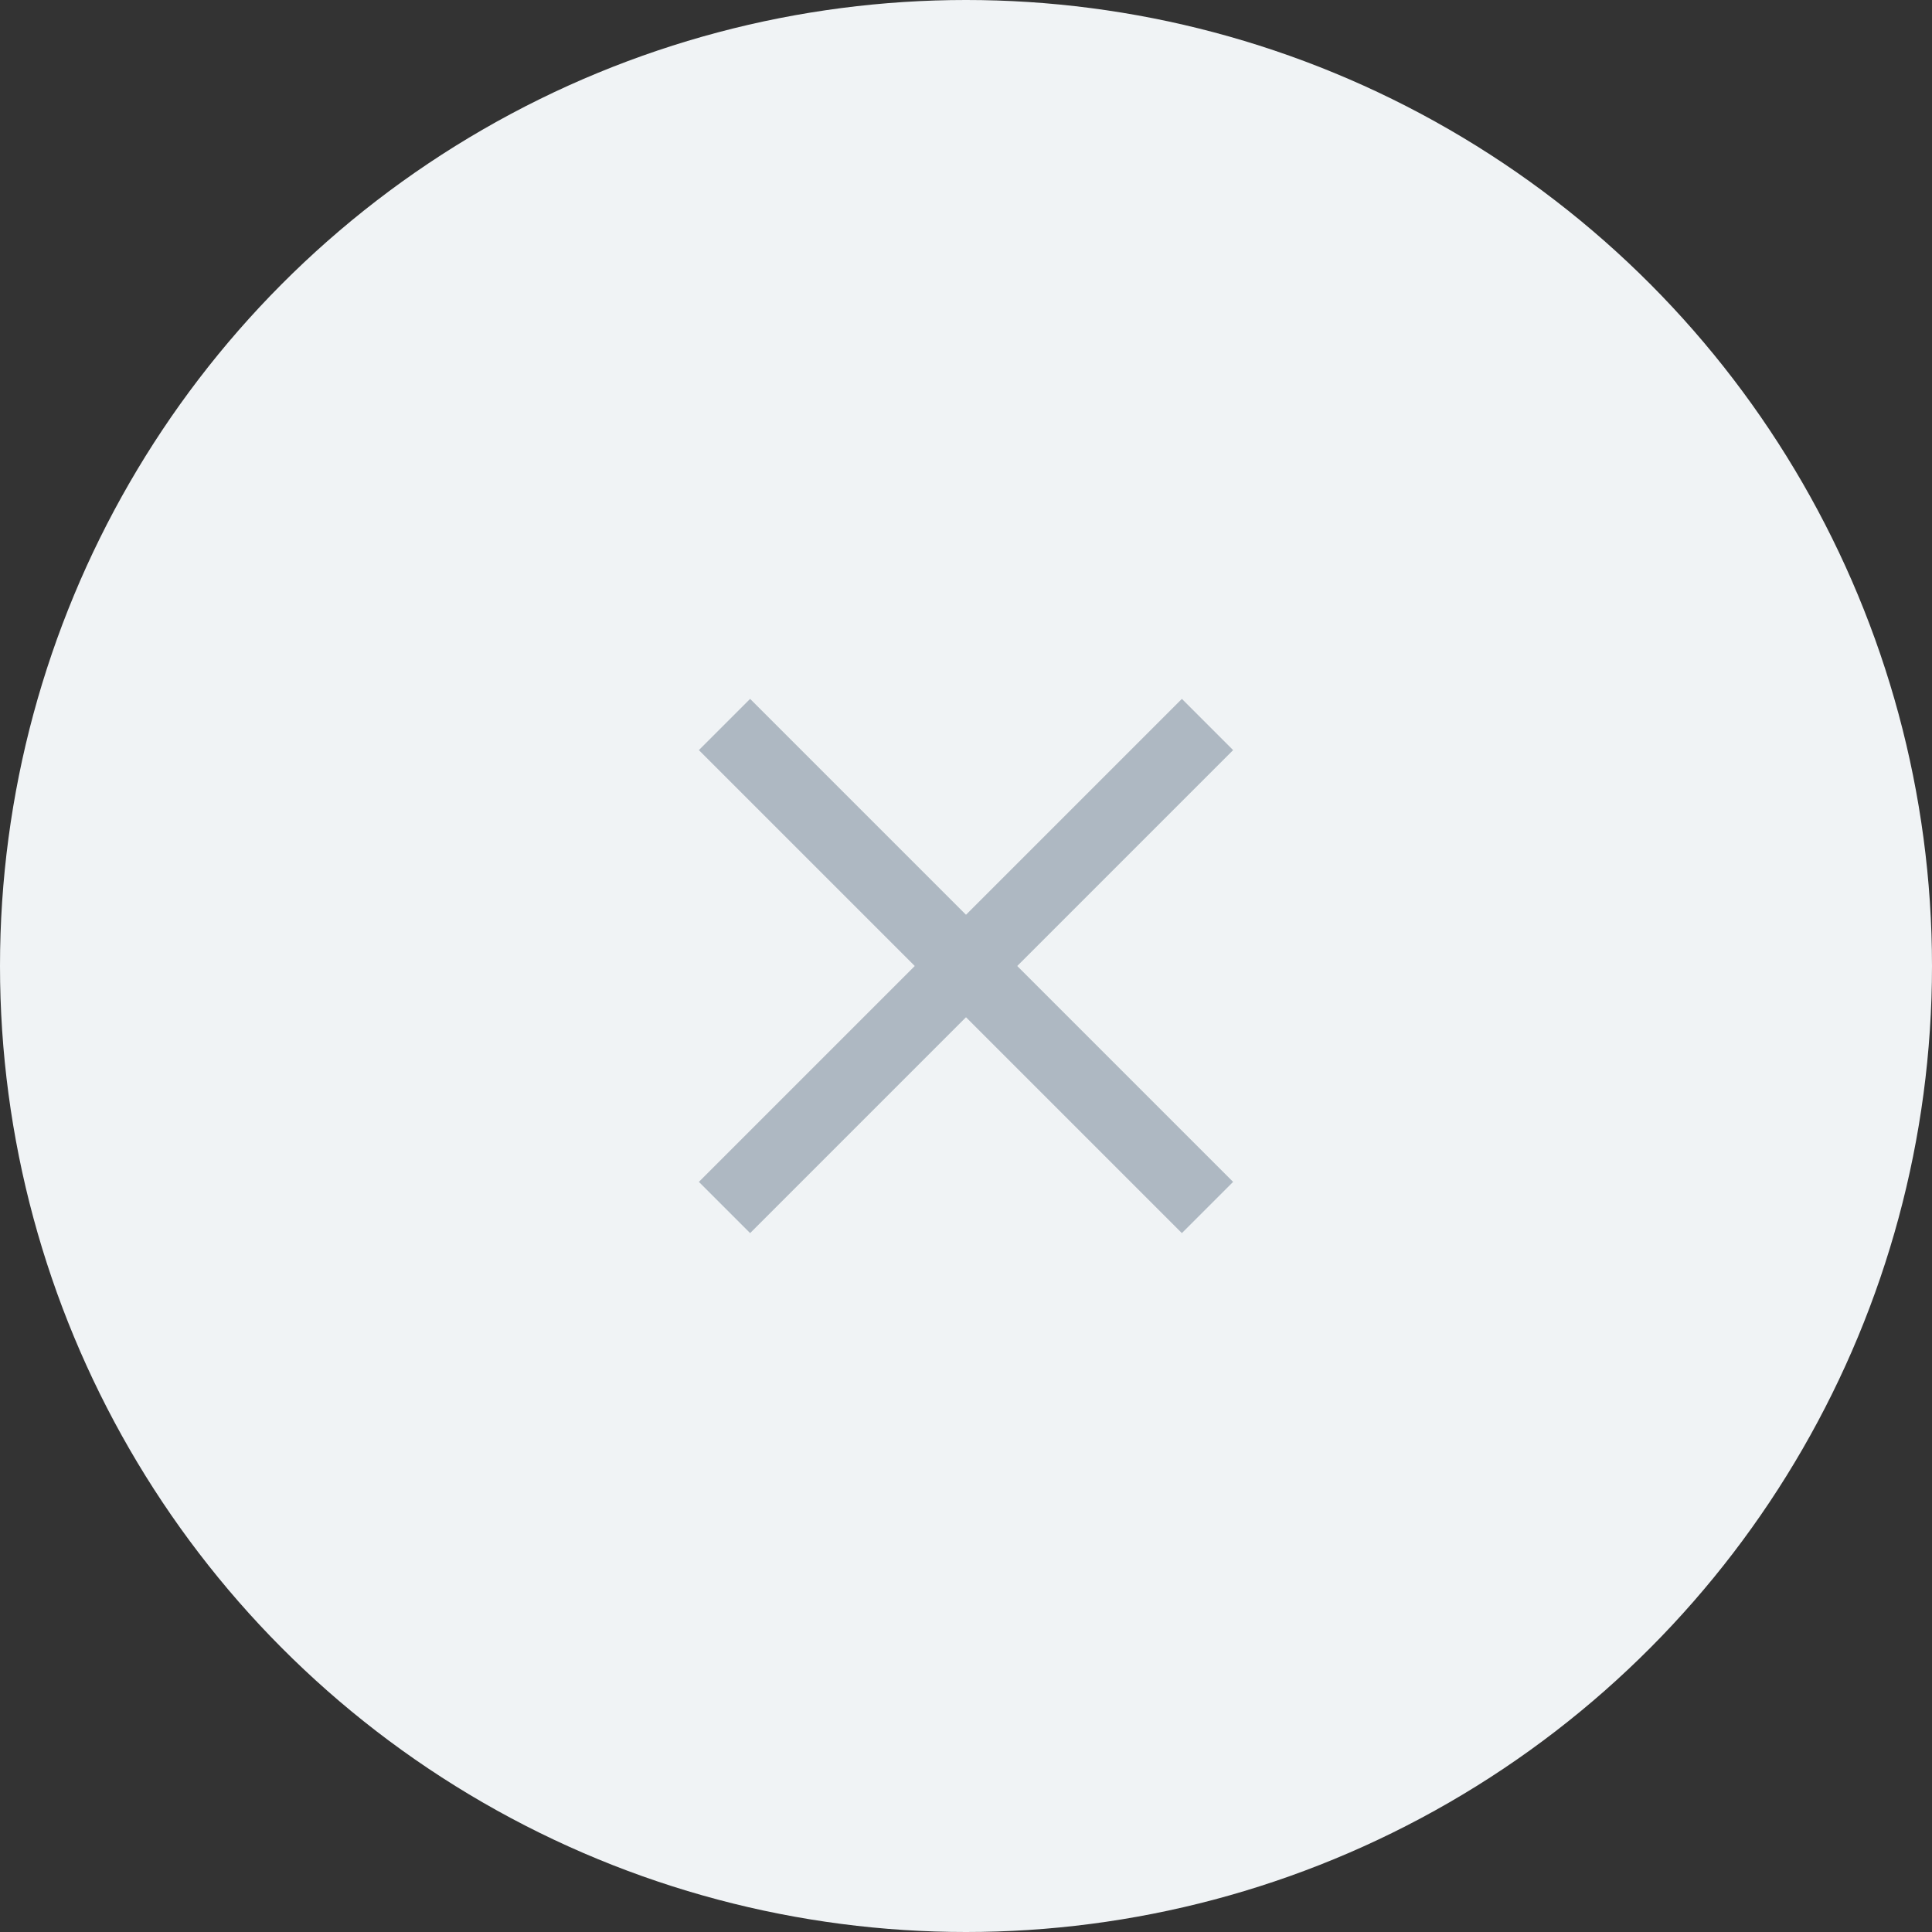 <svg width="40" height="40" viewBox="0 0 40 40" fill="none" xmlns="http://www.w3.org/2000/svg">
<rect x="0" y="0" width="40" height="40" fill="#333333" stroke="none"/>
<circle cx="20" cy="20" r="20" fill="#F0F3F5"/>
<path d="M15 15L25 25" stroke="#AEB8C2" stroke-width="1.5" stroke-miterlimit="10"/>
<path d="M25 15L15 25" stroke="#AEB8C2" stroke-width="1.5" stroke-miterlimit="10"/>
</svg>
